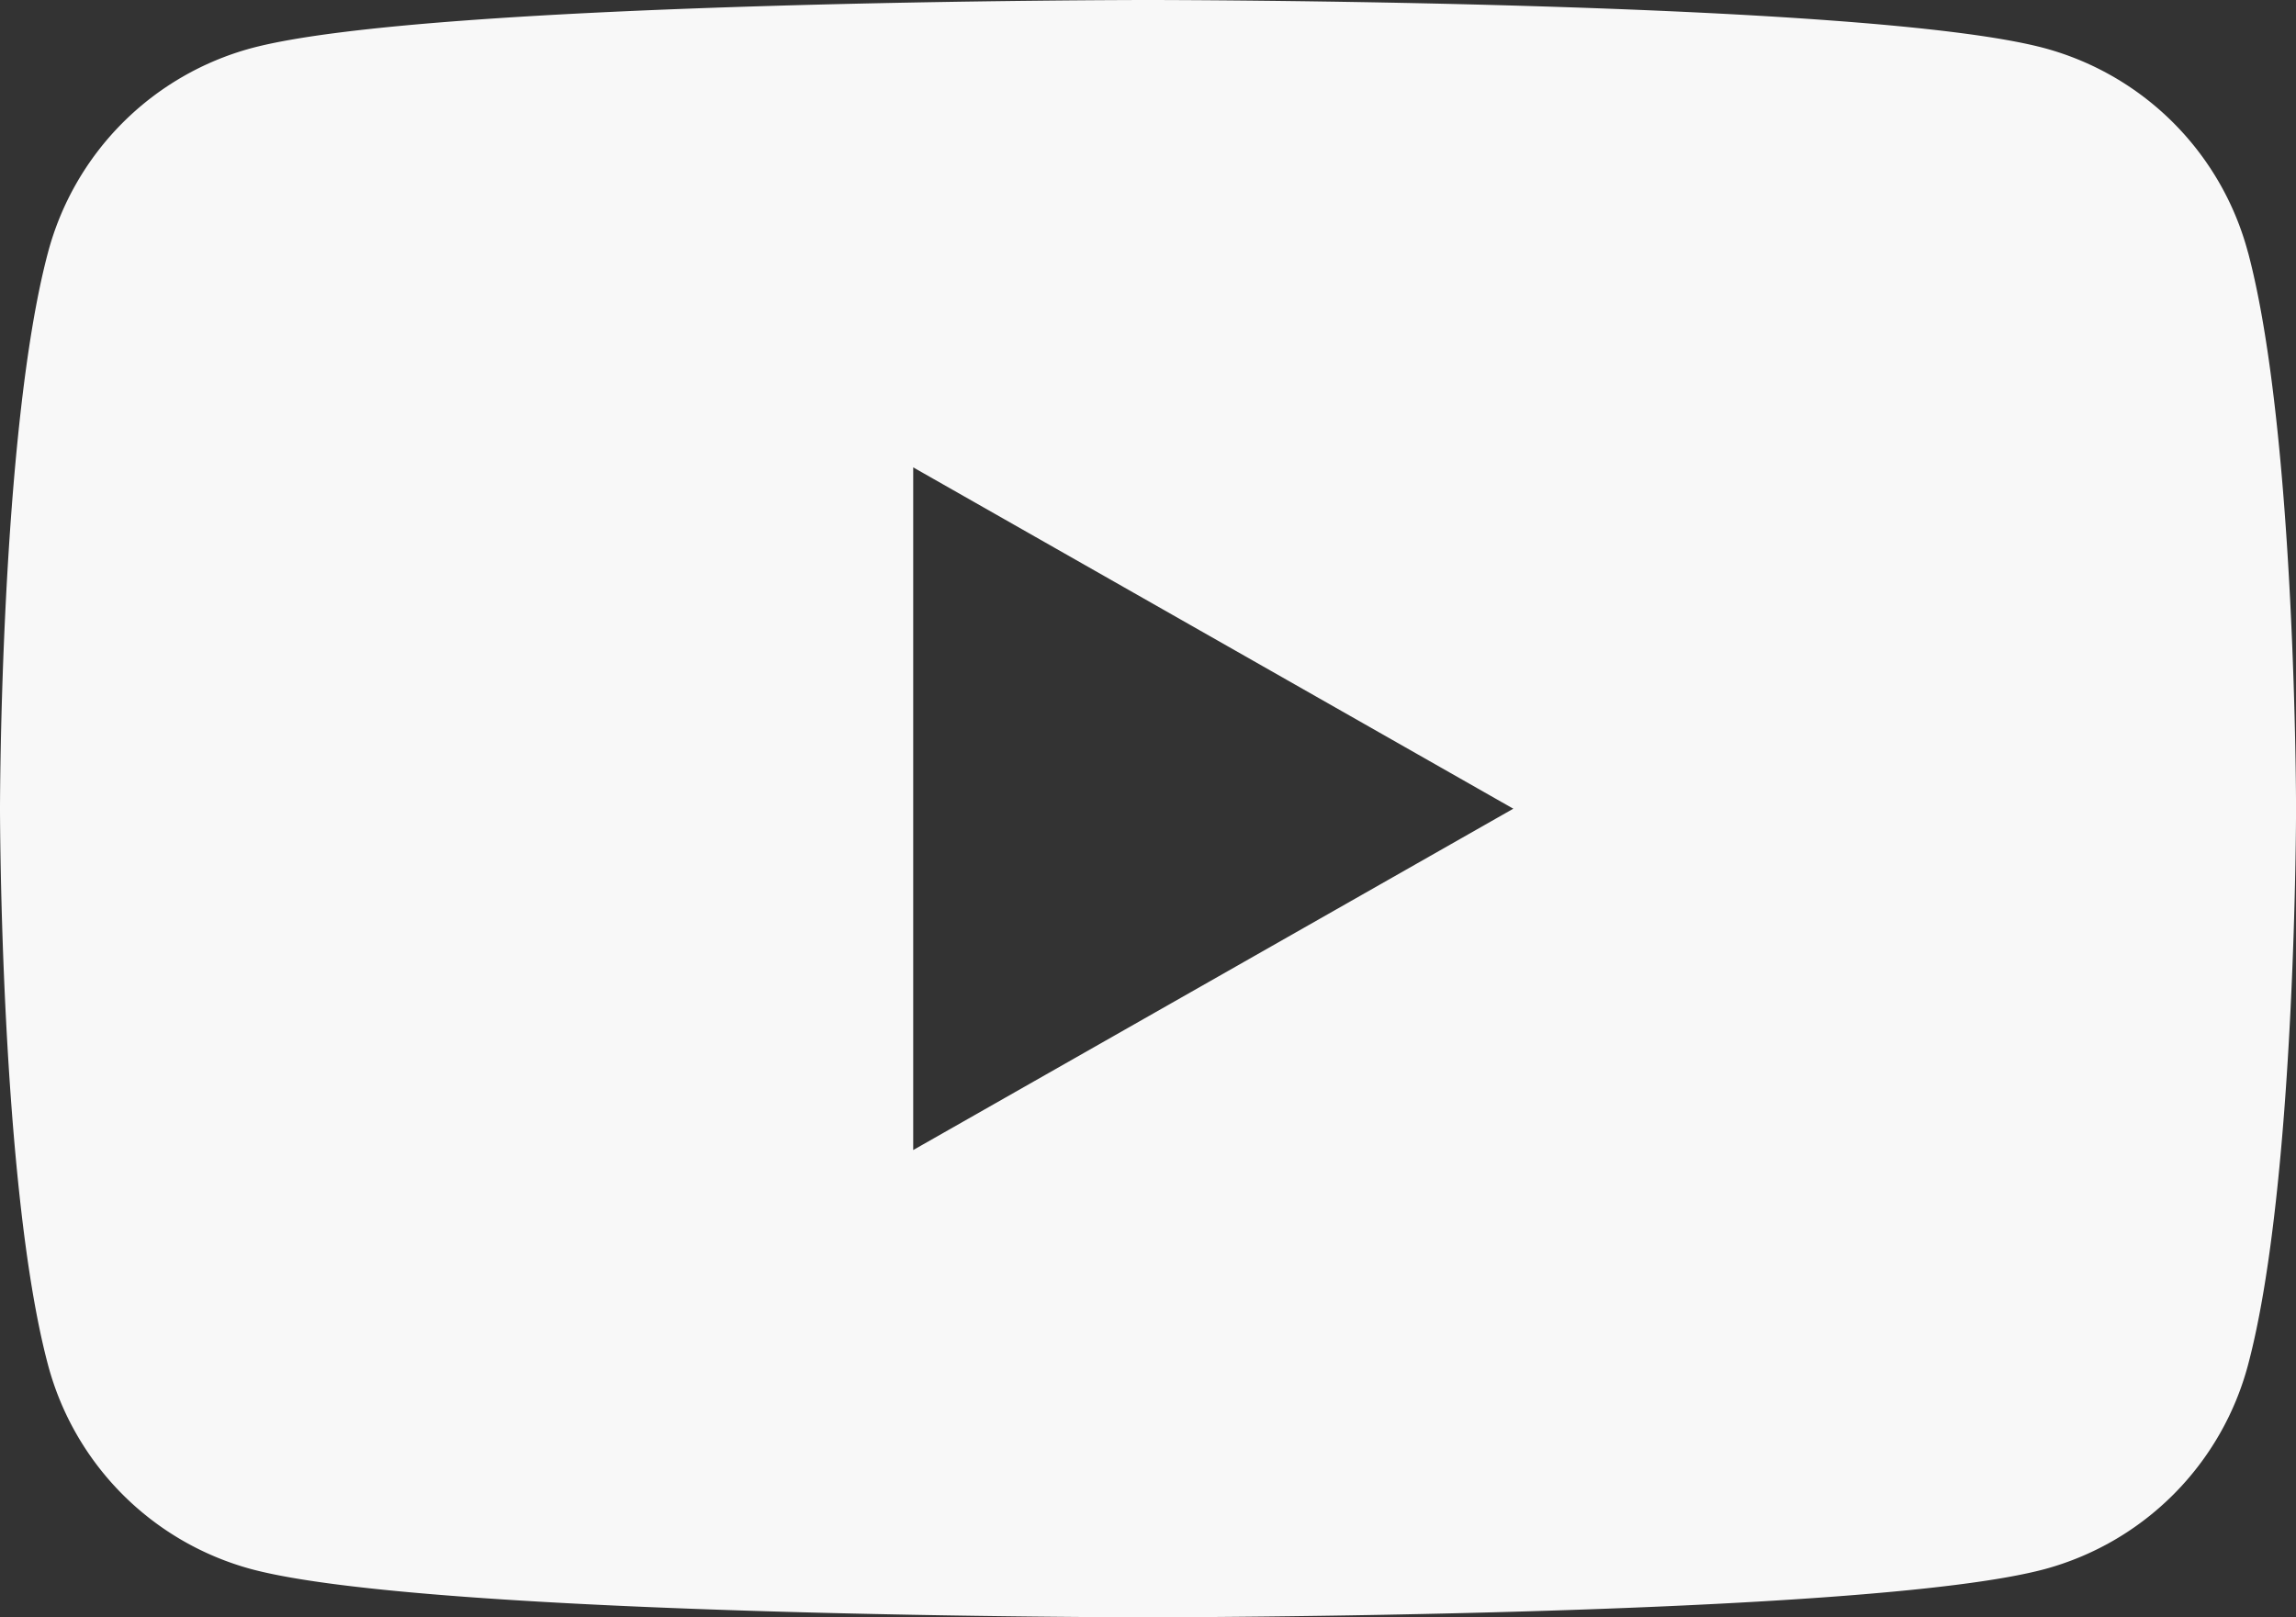 <svg xmlns="http://www.w3.org/2000/svg" width="44.313" height="31.221" viewBox="0 0 44.313 31.221">
  <rect x="0" y="0" width="44.313" height="31.221" fill="#333333" stroke="none"/>
  <path id="youtube-icon" d="M899.738,4.875A5.568,5.568,0,0,0,895.82.932C892.365,0,878.508,0,878.508,0s-13.857,0-17.313.932a5.568,5.568,0,0,0-3.918,3.943c-.926,3.478-.926,10.735-.926,10.735s0,7.257.926,10.735a5.568,5.568,0,0,0,3.918,3.943c3.456.932,17.313.932,17.313.932s13.857,0,17.313-.932a5.568,5.568,0,0,0,3.918-3.943c.926-3.478.926-10.735.926-10.735s0-7.257-.926-10.735M873.976,22.2V9.022l11.582,6.589Z" transform="translate(-856.351)" fill="#f8f8f8"/>
</svg>
